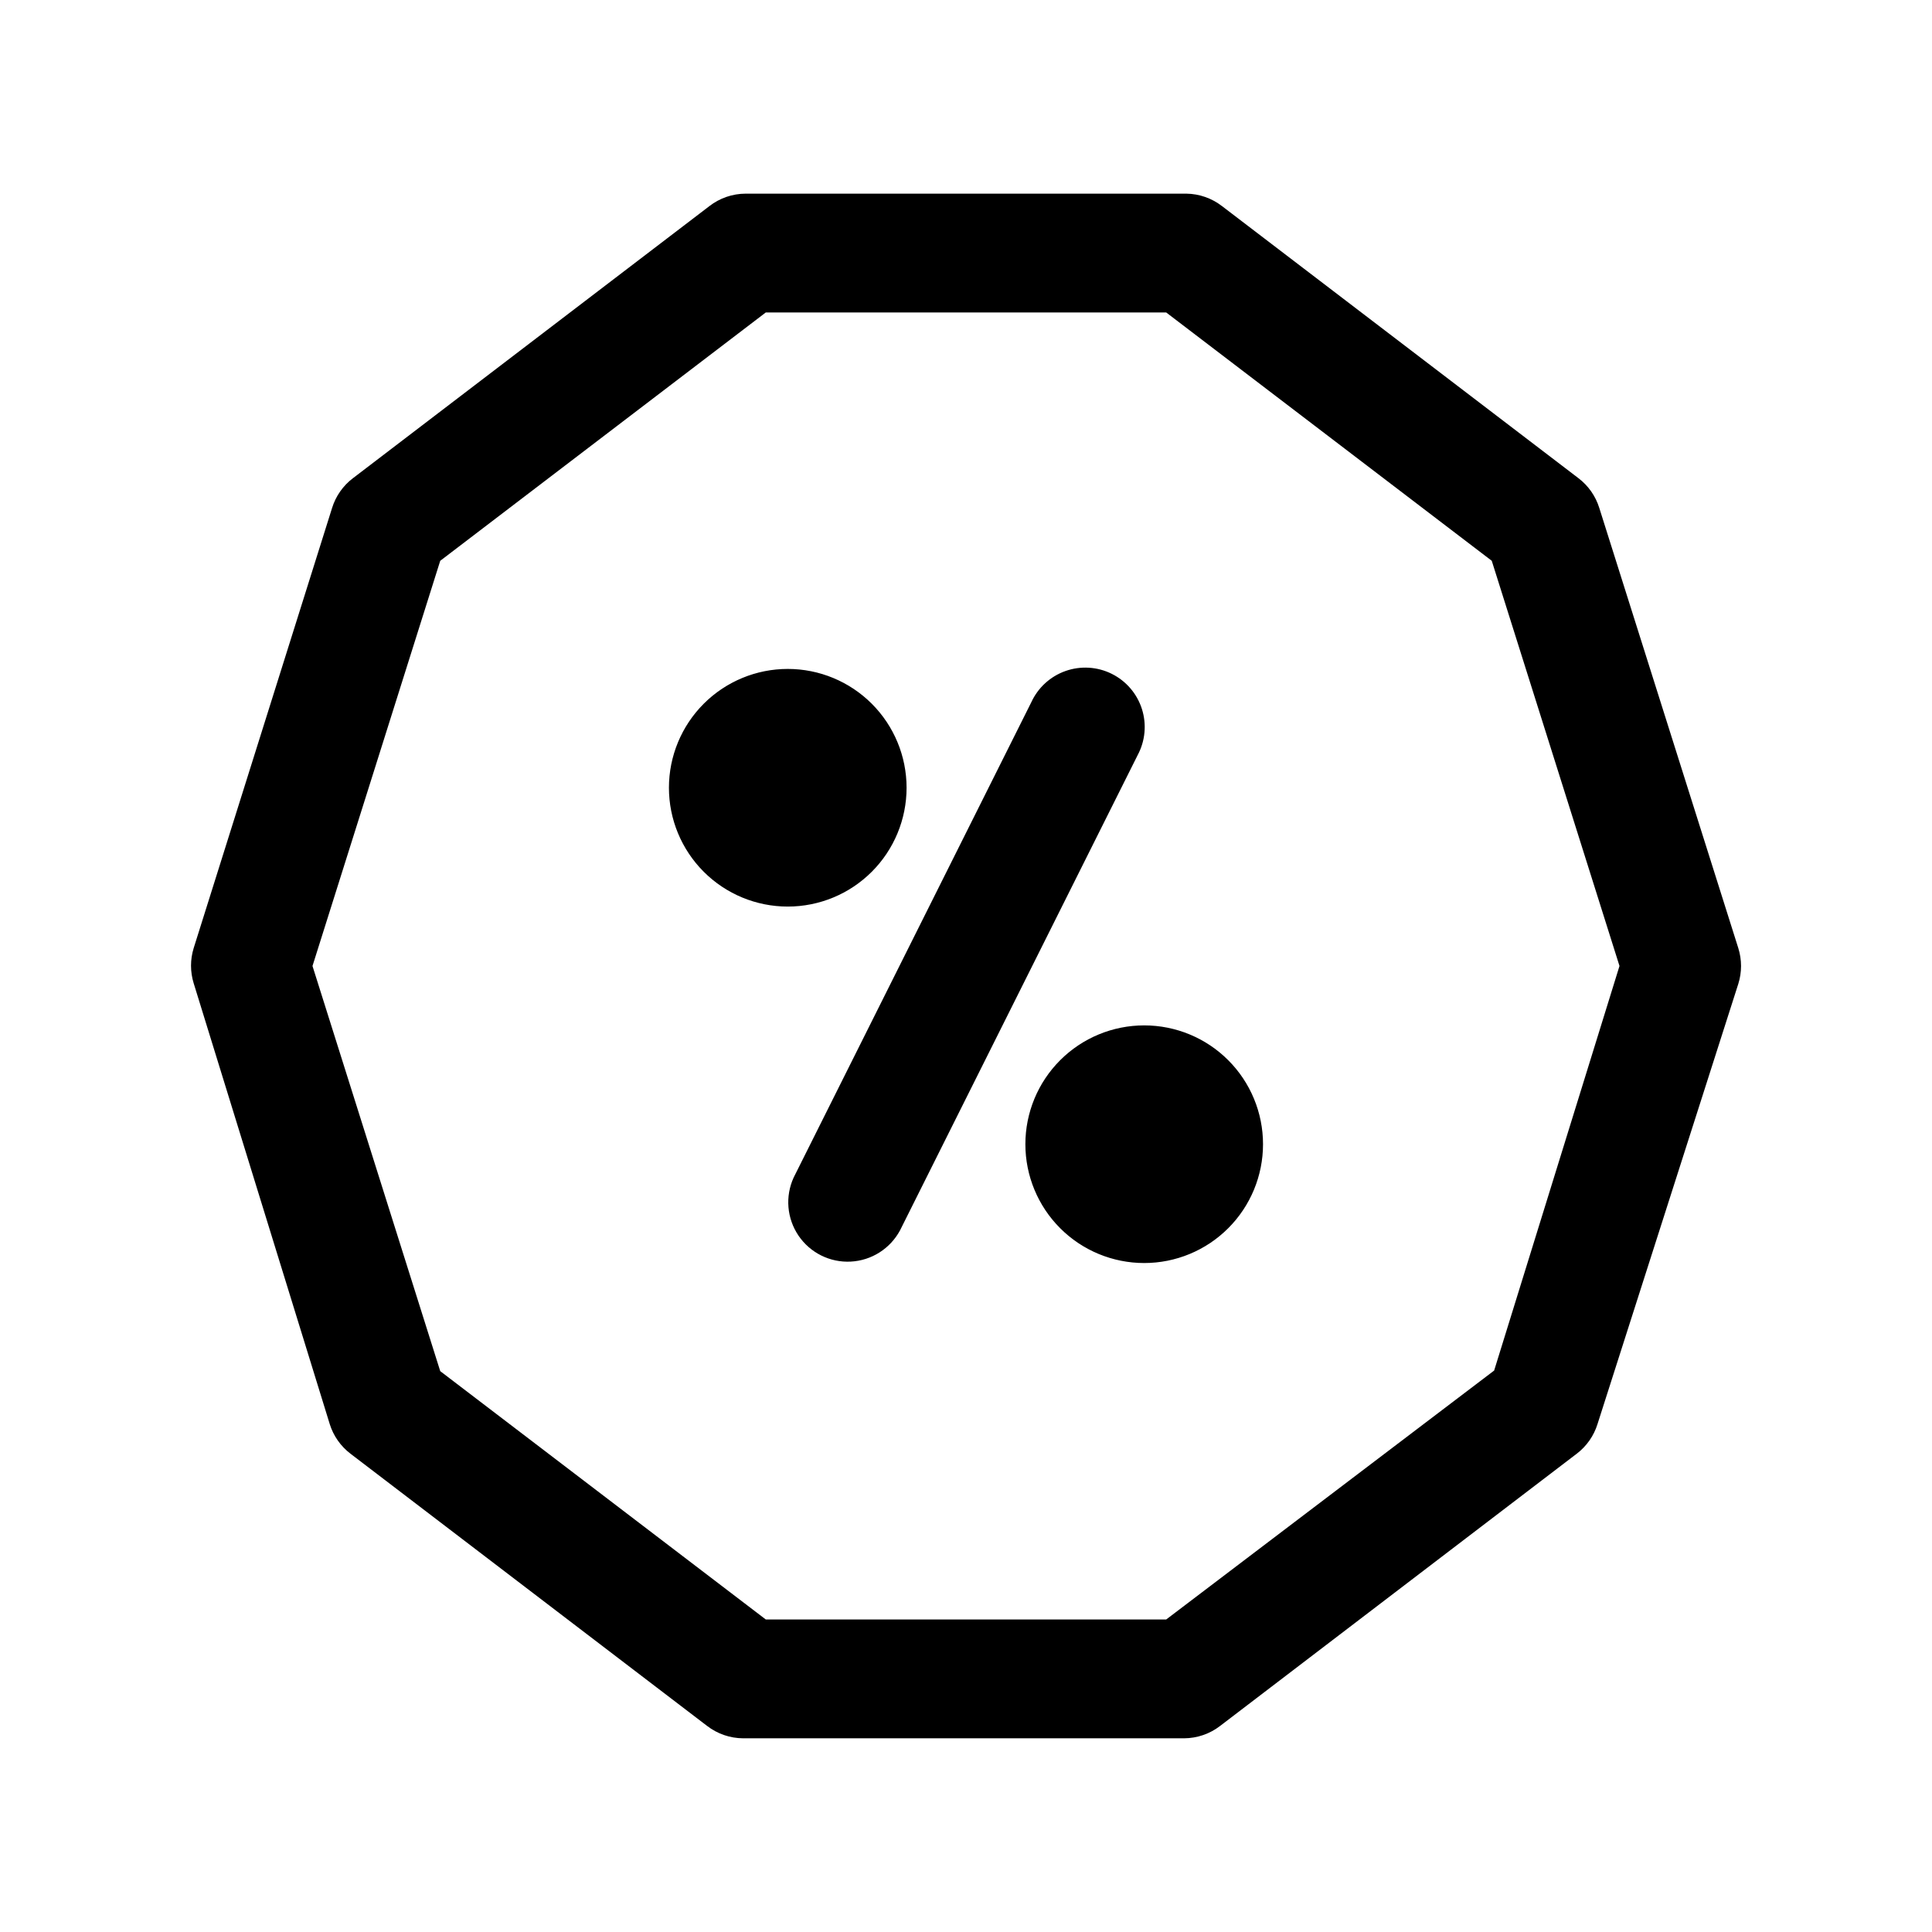 <?xml version="1.0" encoding="UTF-8"?>
<!-- Uploaded to: SVG Repo, www.svgrepo.com, Generator: SVG Repo Mixer Tools -->
<svg fill="#000000" width="800px" height="800px" version="1.1" viewBox="144 144 512 512" xmlns="http://www.w3.org/2000/svg">
 <path d="m604.67 395.27-36.844-116.66c-0.969-3.137-2.894-5.887-5.508-7.875l-94.465-72.109v0.004c-2.707-2.102-6.023-3.262-9.445-3.309h-116.82c-3.481 0.012-6.859 1.176-9.605 3.309l-94.465 72.109v-0.004c-2.613 1.988-4.539 4.738-5.512 7.875l-36.684 116.66c-0.934 3.027-0.934 6.266 0 9.289l36.055 116.82v0.004c0.973 3.133 2.898 5.883 5.512 7.871l94.465 72.109v-0.004c2.746 2.133 6.125 3.297 9.602 3.309h116.82c3.481-0.012 6.859-1.176 9.605-3.309l94.465-72.109v0.004c2.613-1.988 4.539-4.738 5.512-7.871l37.312-116.66c0.965-3.074 0.965-6.371 0-9.449zm-64.707 111.94-86.91 65.969h-106.11l-86.277-65.812-33.852-107.37 33.852-107.38 86.277-65.812h106.11l86.277 65.809 33.852 107.38zm-187.2-122.96c-8.352 0-16.359-3.316-22.266-9.223-5.902-5.906-9.223-13.914-9.223-22.266s3.32-16.359 9.223-22.266c5.906-5.902 13.914-9.223 22.266-9.223s16.359 3.32 22.266 9.223c5.906 5.906 9.223 13.914 9.223 22.266s-3.316 16.359-9.223 22.266-13.914 9.223-22.266 9.223zm125.95 62.977c0 8.352-3.316 16.359-9.223 22.266s-13.914 9.223-22.266 9.223c-8.352 0-16.359-3.316-22.266-9.223s-9.223-13.914-9.223-22.266c0-8.352 3.316-16.359 9.223-22.266s13.914-9.223 22.266-9.223c8.352 0 16.359 3.316 22.266 9.223s9.223 13.914 9.223 22.266zm-33.219-103.12-62.977 125.95c-2.606 4.856-7.559 7.996-13.059 8.281-5.504 0.289-10.754-2.324-13.848-6.883-3.09-4.559-3.574-10.402-1.277-15.41l62.977-125.95c1.777-3.871 5.051-6.856 9.066-8.273 4.016-1.418 8.438-1.148 12.25 0.75 3.816 1.895 6.699 5.258 7.992 9.316 1.293 4.059 0.887 8.465-1.125 12.219z"/>
</svg>